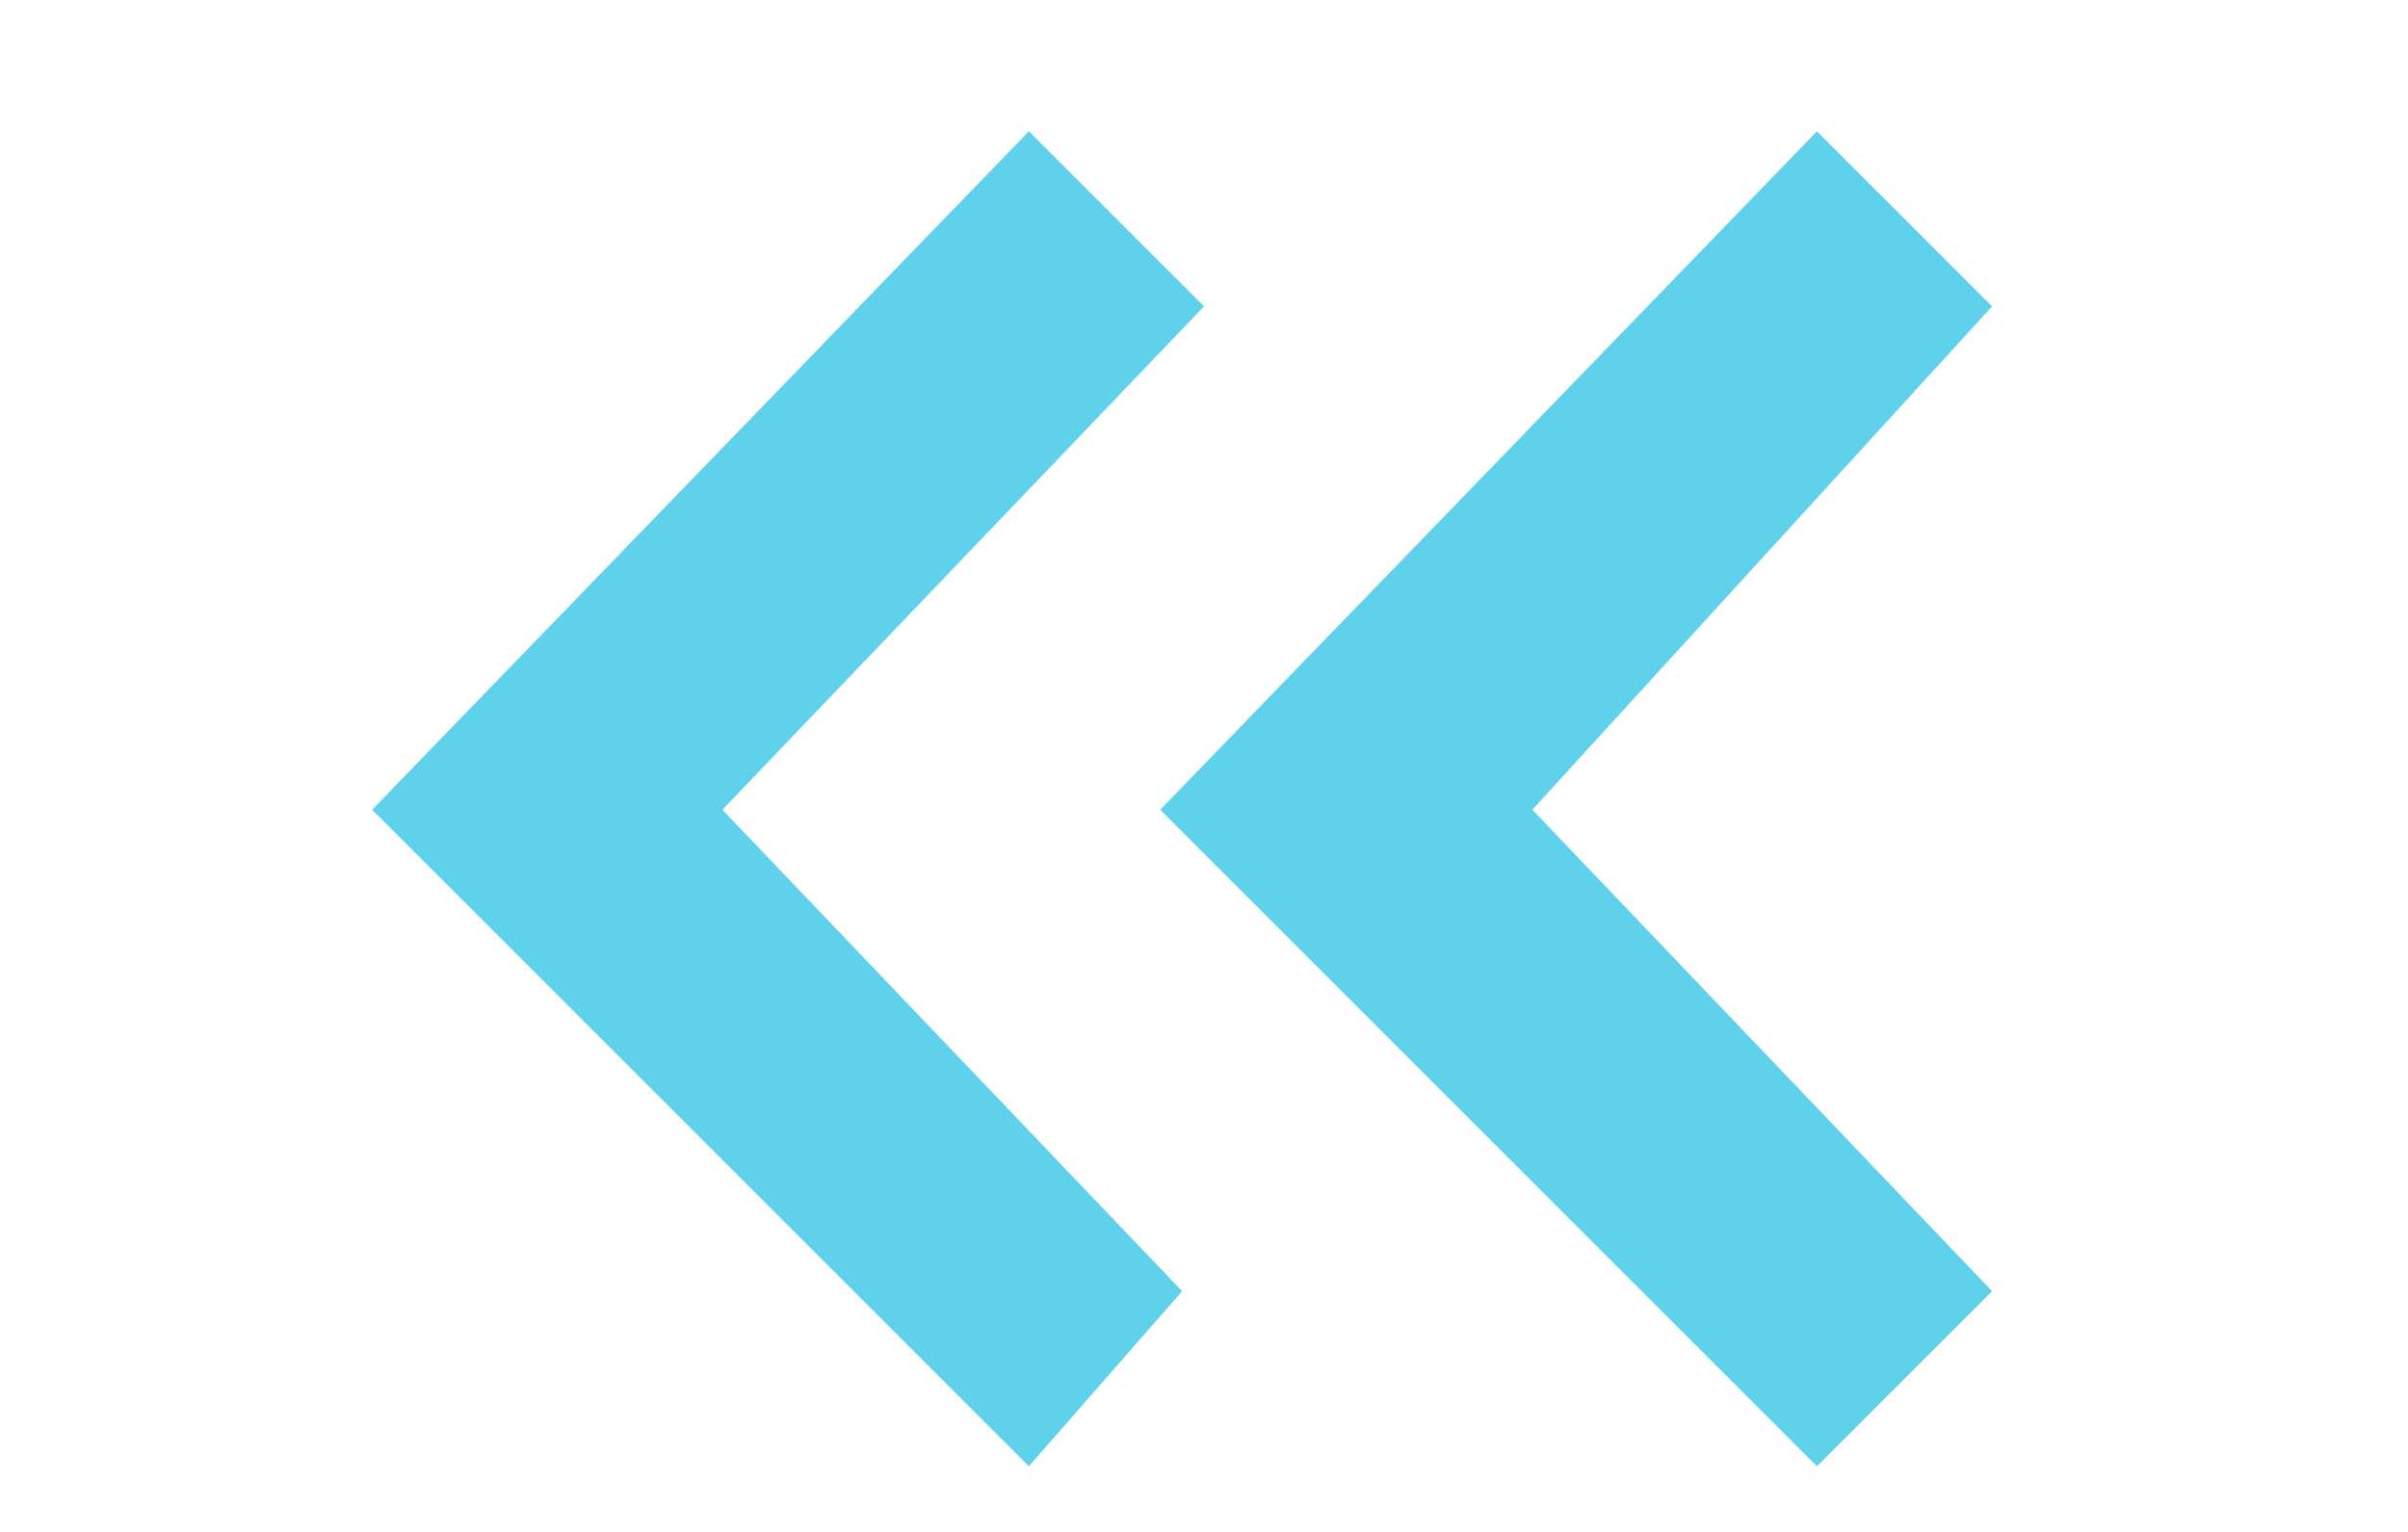 <svg xmlns="http://www.w3.org/2000/svg" xmlns:xlink="http://www.w3.org/1999/xlink" id="Livello_1" x="0px" y="0px" viewBox="0 0 11 7" style="enable-background:new 0 0 11 7;" xml:space="preserve"><style type="text/css">	.st0{fill:#5FD1EB;}</style><path class="st0" d="M4.7,0.6l0.8,0.8L3.3,3.7l2.1,2.2L4.7,6.7l-3-3L4.7,0.6z M8.3,0.6l0.8,0.8L7,3.7l2.1,2.2L8.3,6.7l-3-3L8.3,0.6z "></path></svg>